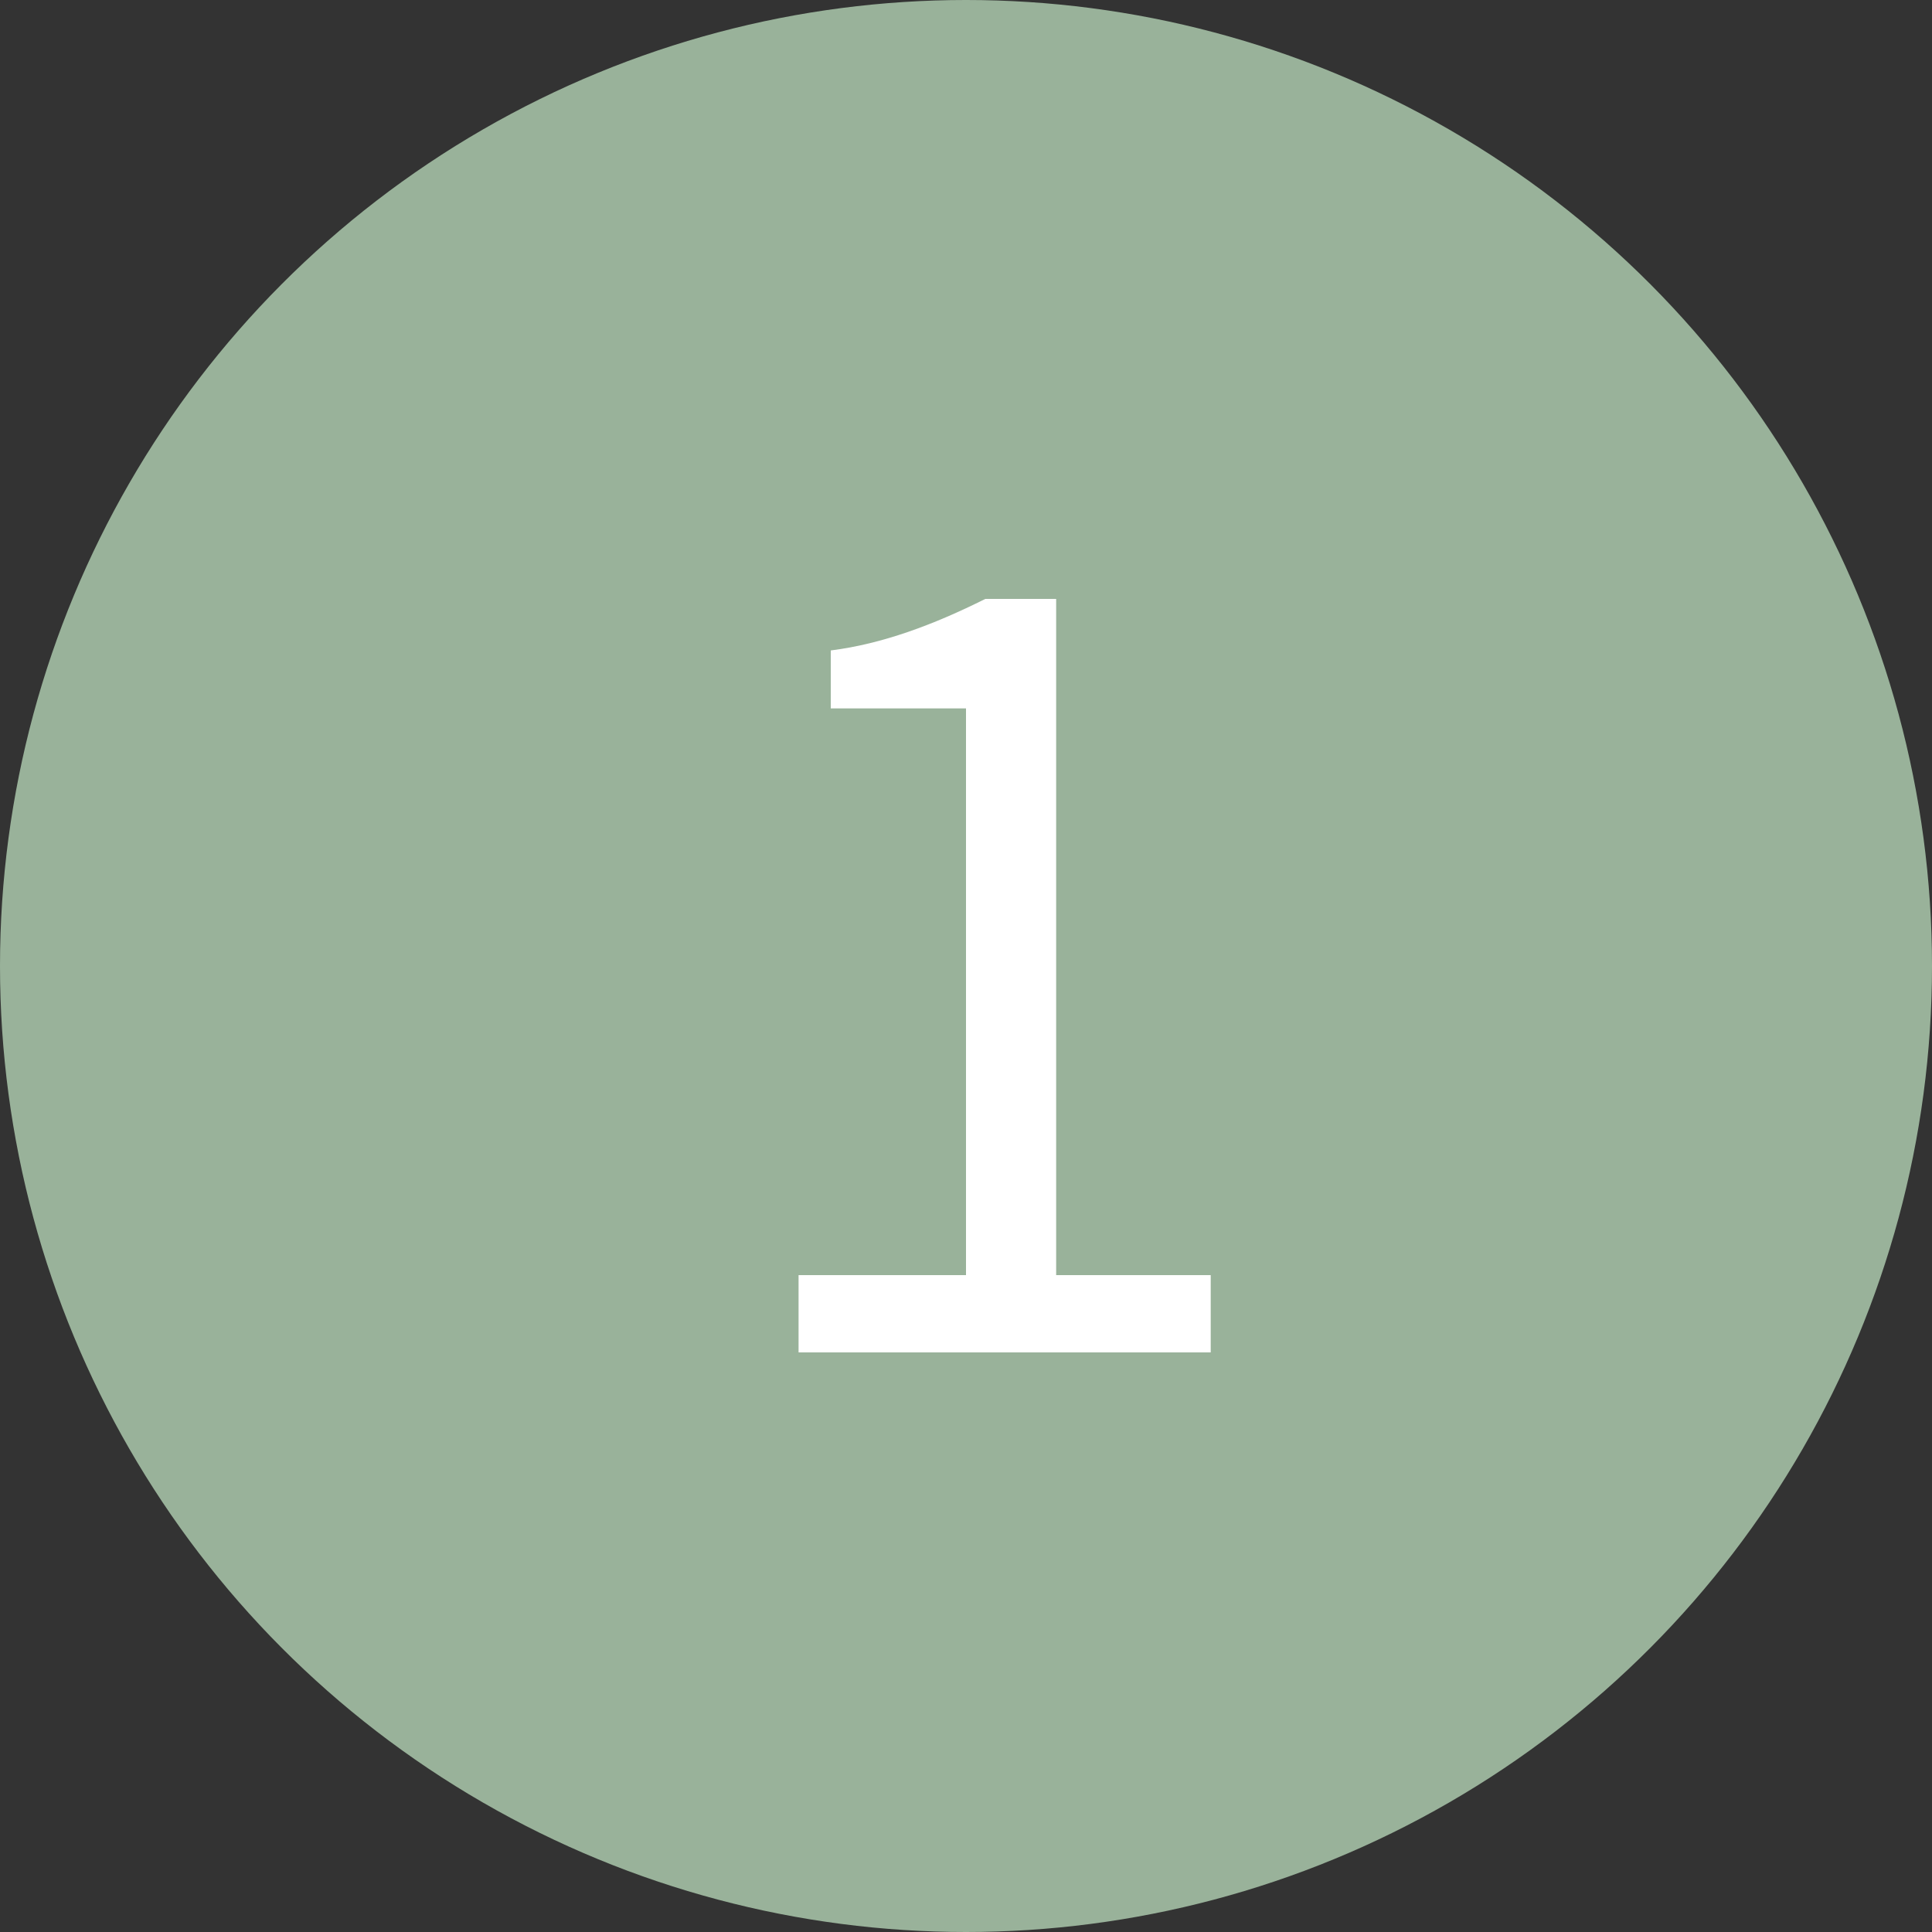 <?xml version="1.0" encoding="utf-8"?>
<!-- Generator: Adobe Illustrator 27.3.1, SVG Export Plug-In . SVG Version: 6.00 Build 0)  -->
<svg version="1.1" id="レイヤー_1" xmlns="http://www.w3.org/2000/svg" xmlns:xlink="http://www.w3.org/1999/xlink" x="0px"
	 y="0px" viewBox="0 0 30 30" style="enable-background:new 0 0 30 30;" xml:space="preserve">
<rect x="0" y="0" width="30" height="30" fill="#333333" stroke="none"/>
<style type="text/css">
	.st0{fill:#99B29A;}
	.st1{fill:#FFFFFF;}
</style>
<g id="contact_step1_on" transform="translate(-39 -621)">
	<circle id="楕円形_1" class="st0" cx="54" cy="636" r="15"/>
	<path id="パス_166" class="st1" d="M51.4,642h6.4v-1.2h-2.4v-10.5h-1.1c-0.8,0.4-1.6,0.7-2.4,0.8v0.9H54v8.8h-2.6V642z"/>
</g>
</svg>
